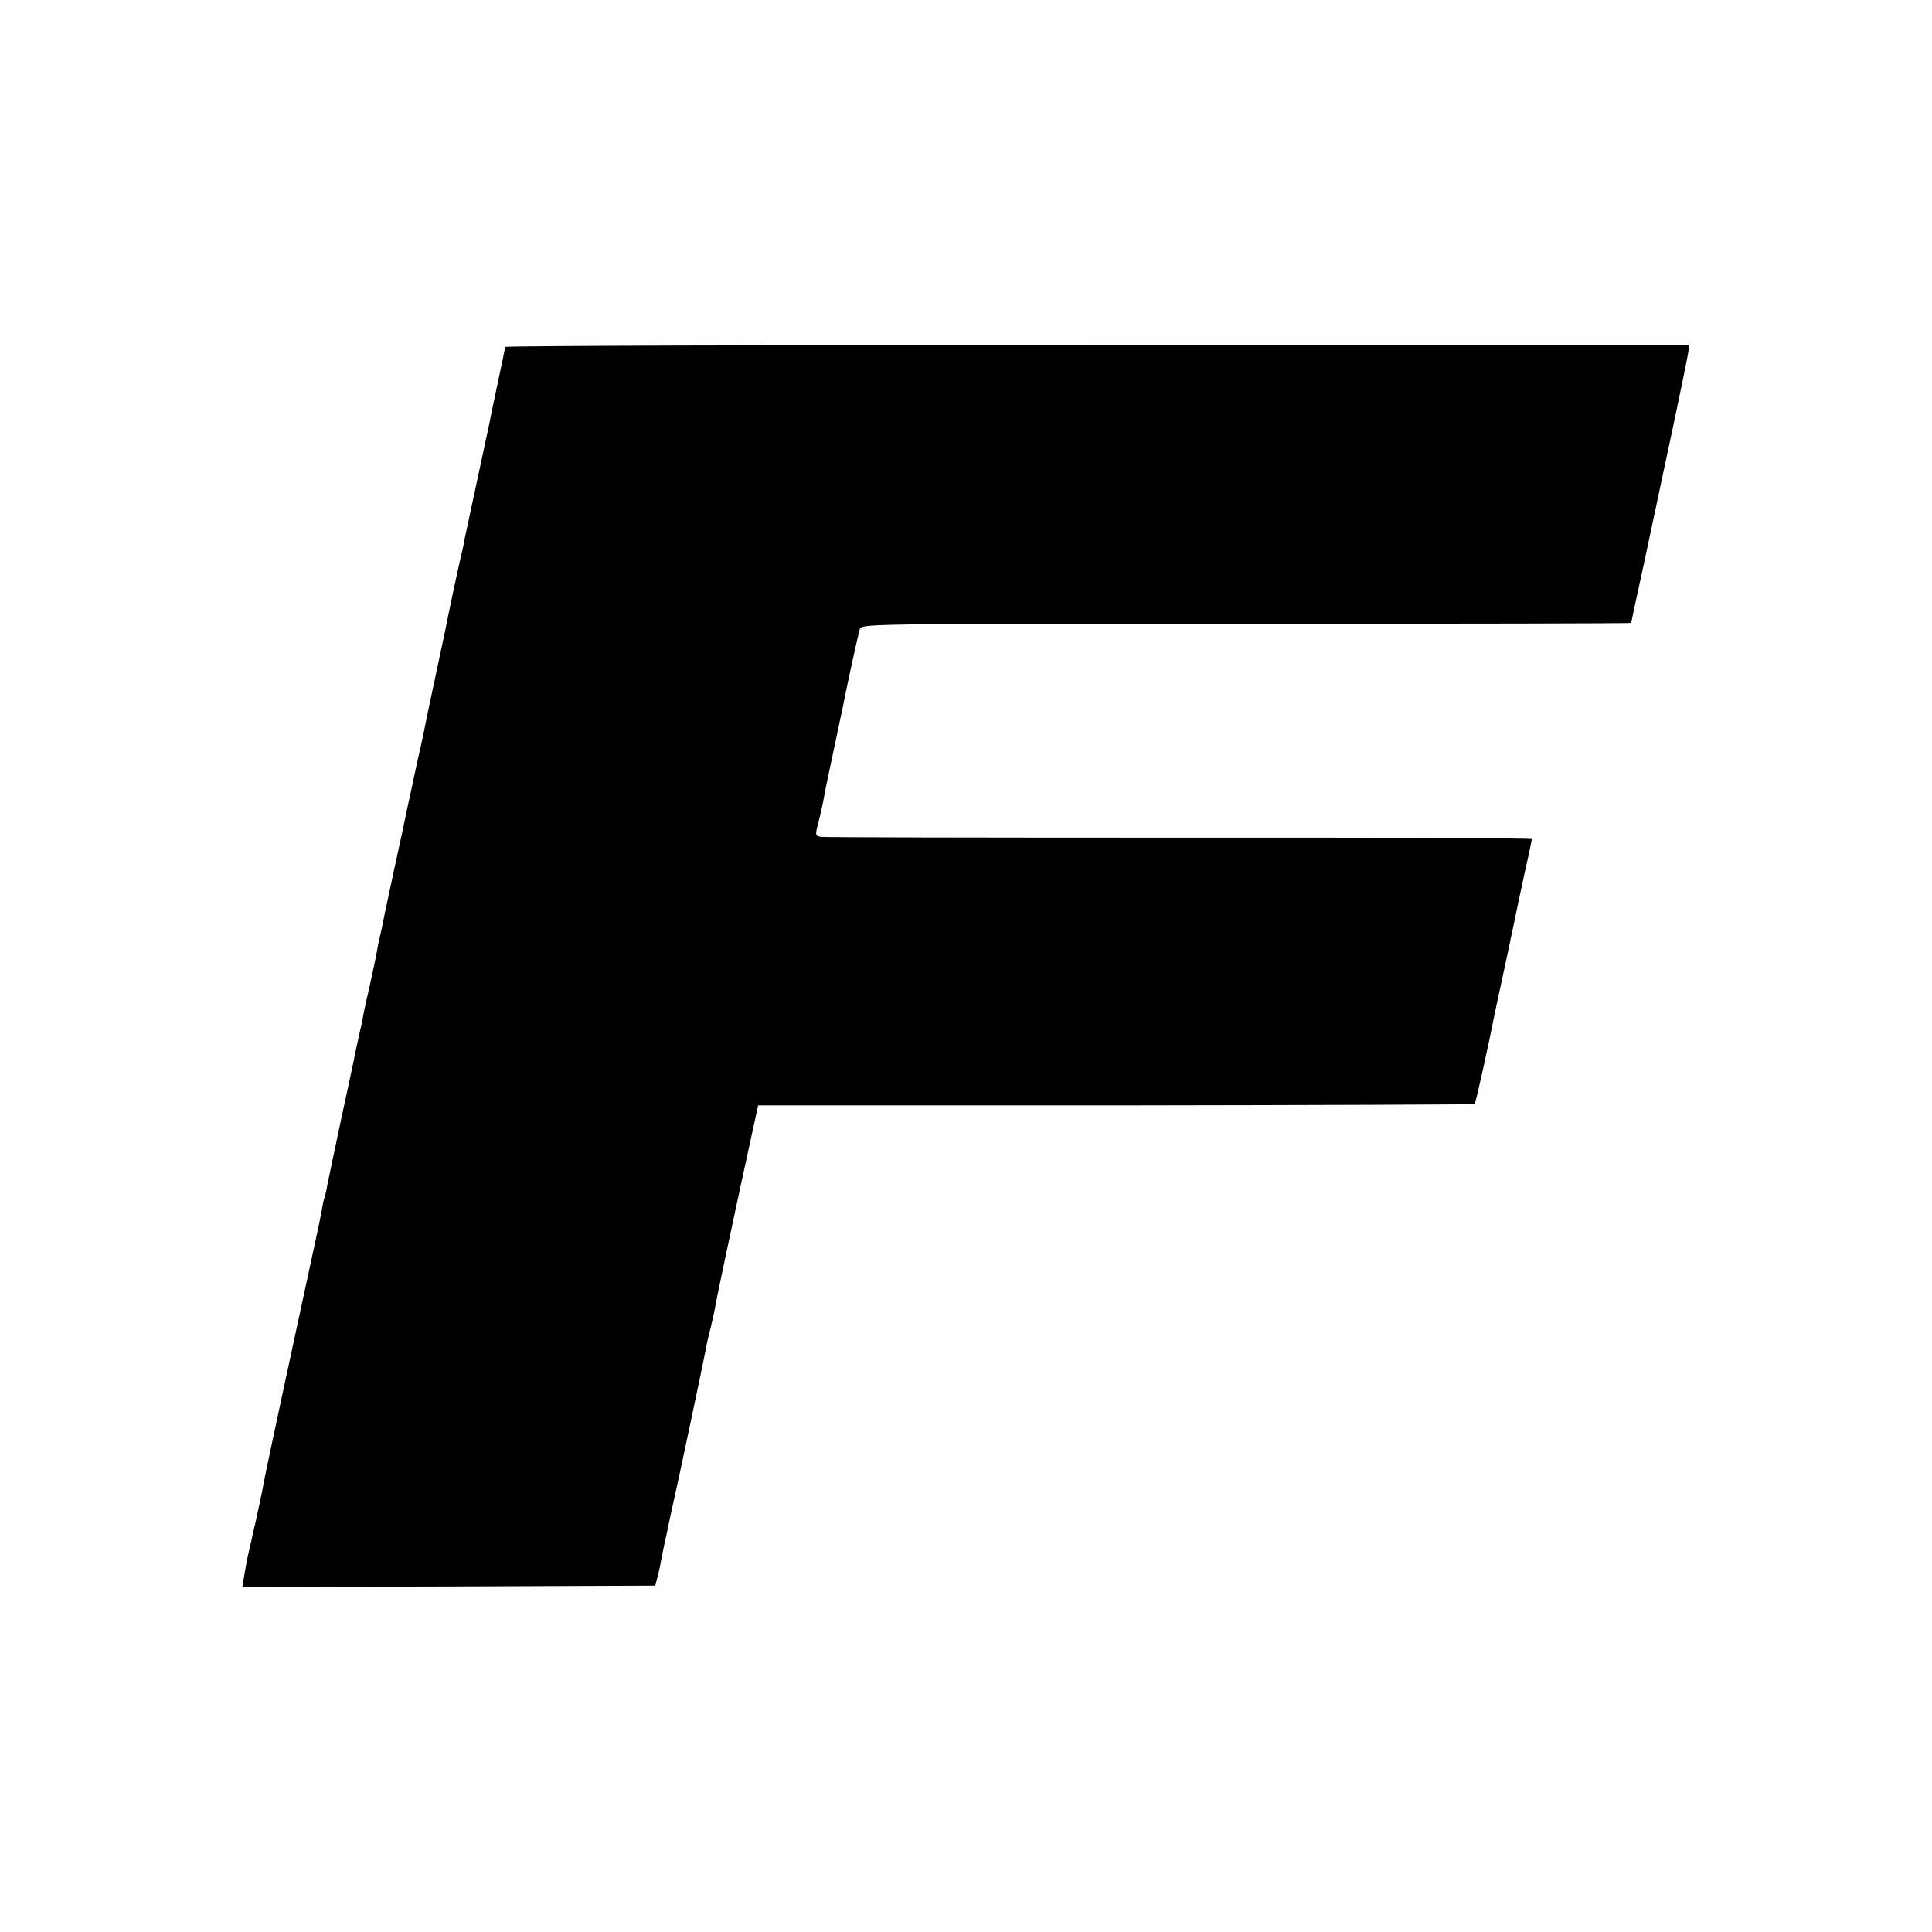 <?xml version="1.0" standalone="no"?>
<!DOCTYPE svg PUBLIC "-//W3C//DTD SVG 20010904//EN"
 "http://www.w3.org/TR/2001/REC-SVG-20010904/DTD/svg10.dtd">
<svg version="1.0" xmlns="http://www.w3.org/2000/svg"
 width="700pt" height="700pt" viewBox="0 0 700 700"
 preserveAspectRatio="xMidYMid meet">
<g transform="translate(0,700) scale(0.1,-0.1)"
fill="#000000" stroke="none">
<path d="M1830 5743 c0 -5 -12 -62 -26 -128 -14 -66 -28 -131 -30 -145 -3 -14
-23 -108 -45 -210 -22 -102 -42 -196 -45 -210 -2 -14 -8 -43 -14 -65 -9 -39
-47 -216 -56 -265 -3 -14 -18 -86 -34 -160 -29 -135 -34 -160 -45 -215 -3 -16
-13 -61 -22 -100 -15 -72 -31 -143 -39 -181 -2 -12 -22 -106 -45 -210 -22
-104 -43 -200 -45 -214 -3 -14 -7 -32 -9 -40 -2 -8 -7 -31 -10 -50 -3 -19 -15
-73 -25 -120 -11 -47 -22 -96 -24 -110 -2 -14 -9 -45 -15 -70 -5 -25 -12 -56
-15 -70 -2 -14 -25 -119 -50 -235 -24 -115 -47 -222 -50 -238 -2 -15 -7 -35
-10 -45 -3 -9 -8 -30 -10 -47 -3 -16 -14 -70 -25 -120 -58 -267 -182 -843
-187 -875 -2 -14 -9 -45 -14 -70 -6 -25 -12 -54 -14 -65 -3 -11 -10 -42 -16
-70 -14 -61 -16 -69 -25 -123 l-7 -42 748 2 748 3 8 30 c4 16 10 41 12 55 3
14 7 36 10 50 3 14 8 39 12 55 3 17 12 57 19 90 15 63 114 532 122 575 2 14
10 50 18 80 7 30 16 69 18 85 5 30 86 410 131 615 l23 105 1296 0 c713 1 1298
3 1300 5 4 4 52 221 73 330 3 14 23 108 45 209 21 101 41 193 43 205 2 11 14
64 25 116 12 52 21 97 21 100 0 3 -575 6 -1277 5 -703 0 -1288 1 -1299 3 -21
4 -21 6 -8 55 7 29 16 67 19 86 3 19 19 96 35 170 16 75 31 147 34 161 19 98
56 263 61 280 6 20 14 20 1401 20 767 0 1394 1 1394 3 0 1 20 95 45 209 24
113 46 217 49 230 2 12 28 131 56 263 28 132 53 255 56 273 l5 32 -2145 0
c-1180 0 -2146 -3 -2146 -7z"/>
</g>
</svg>
